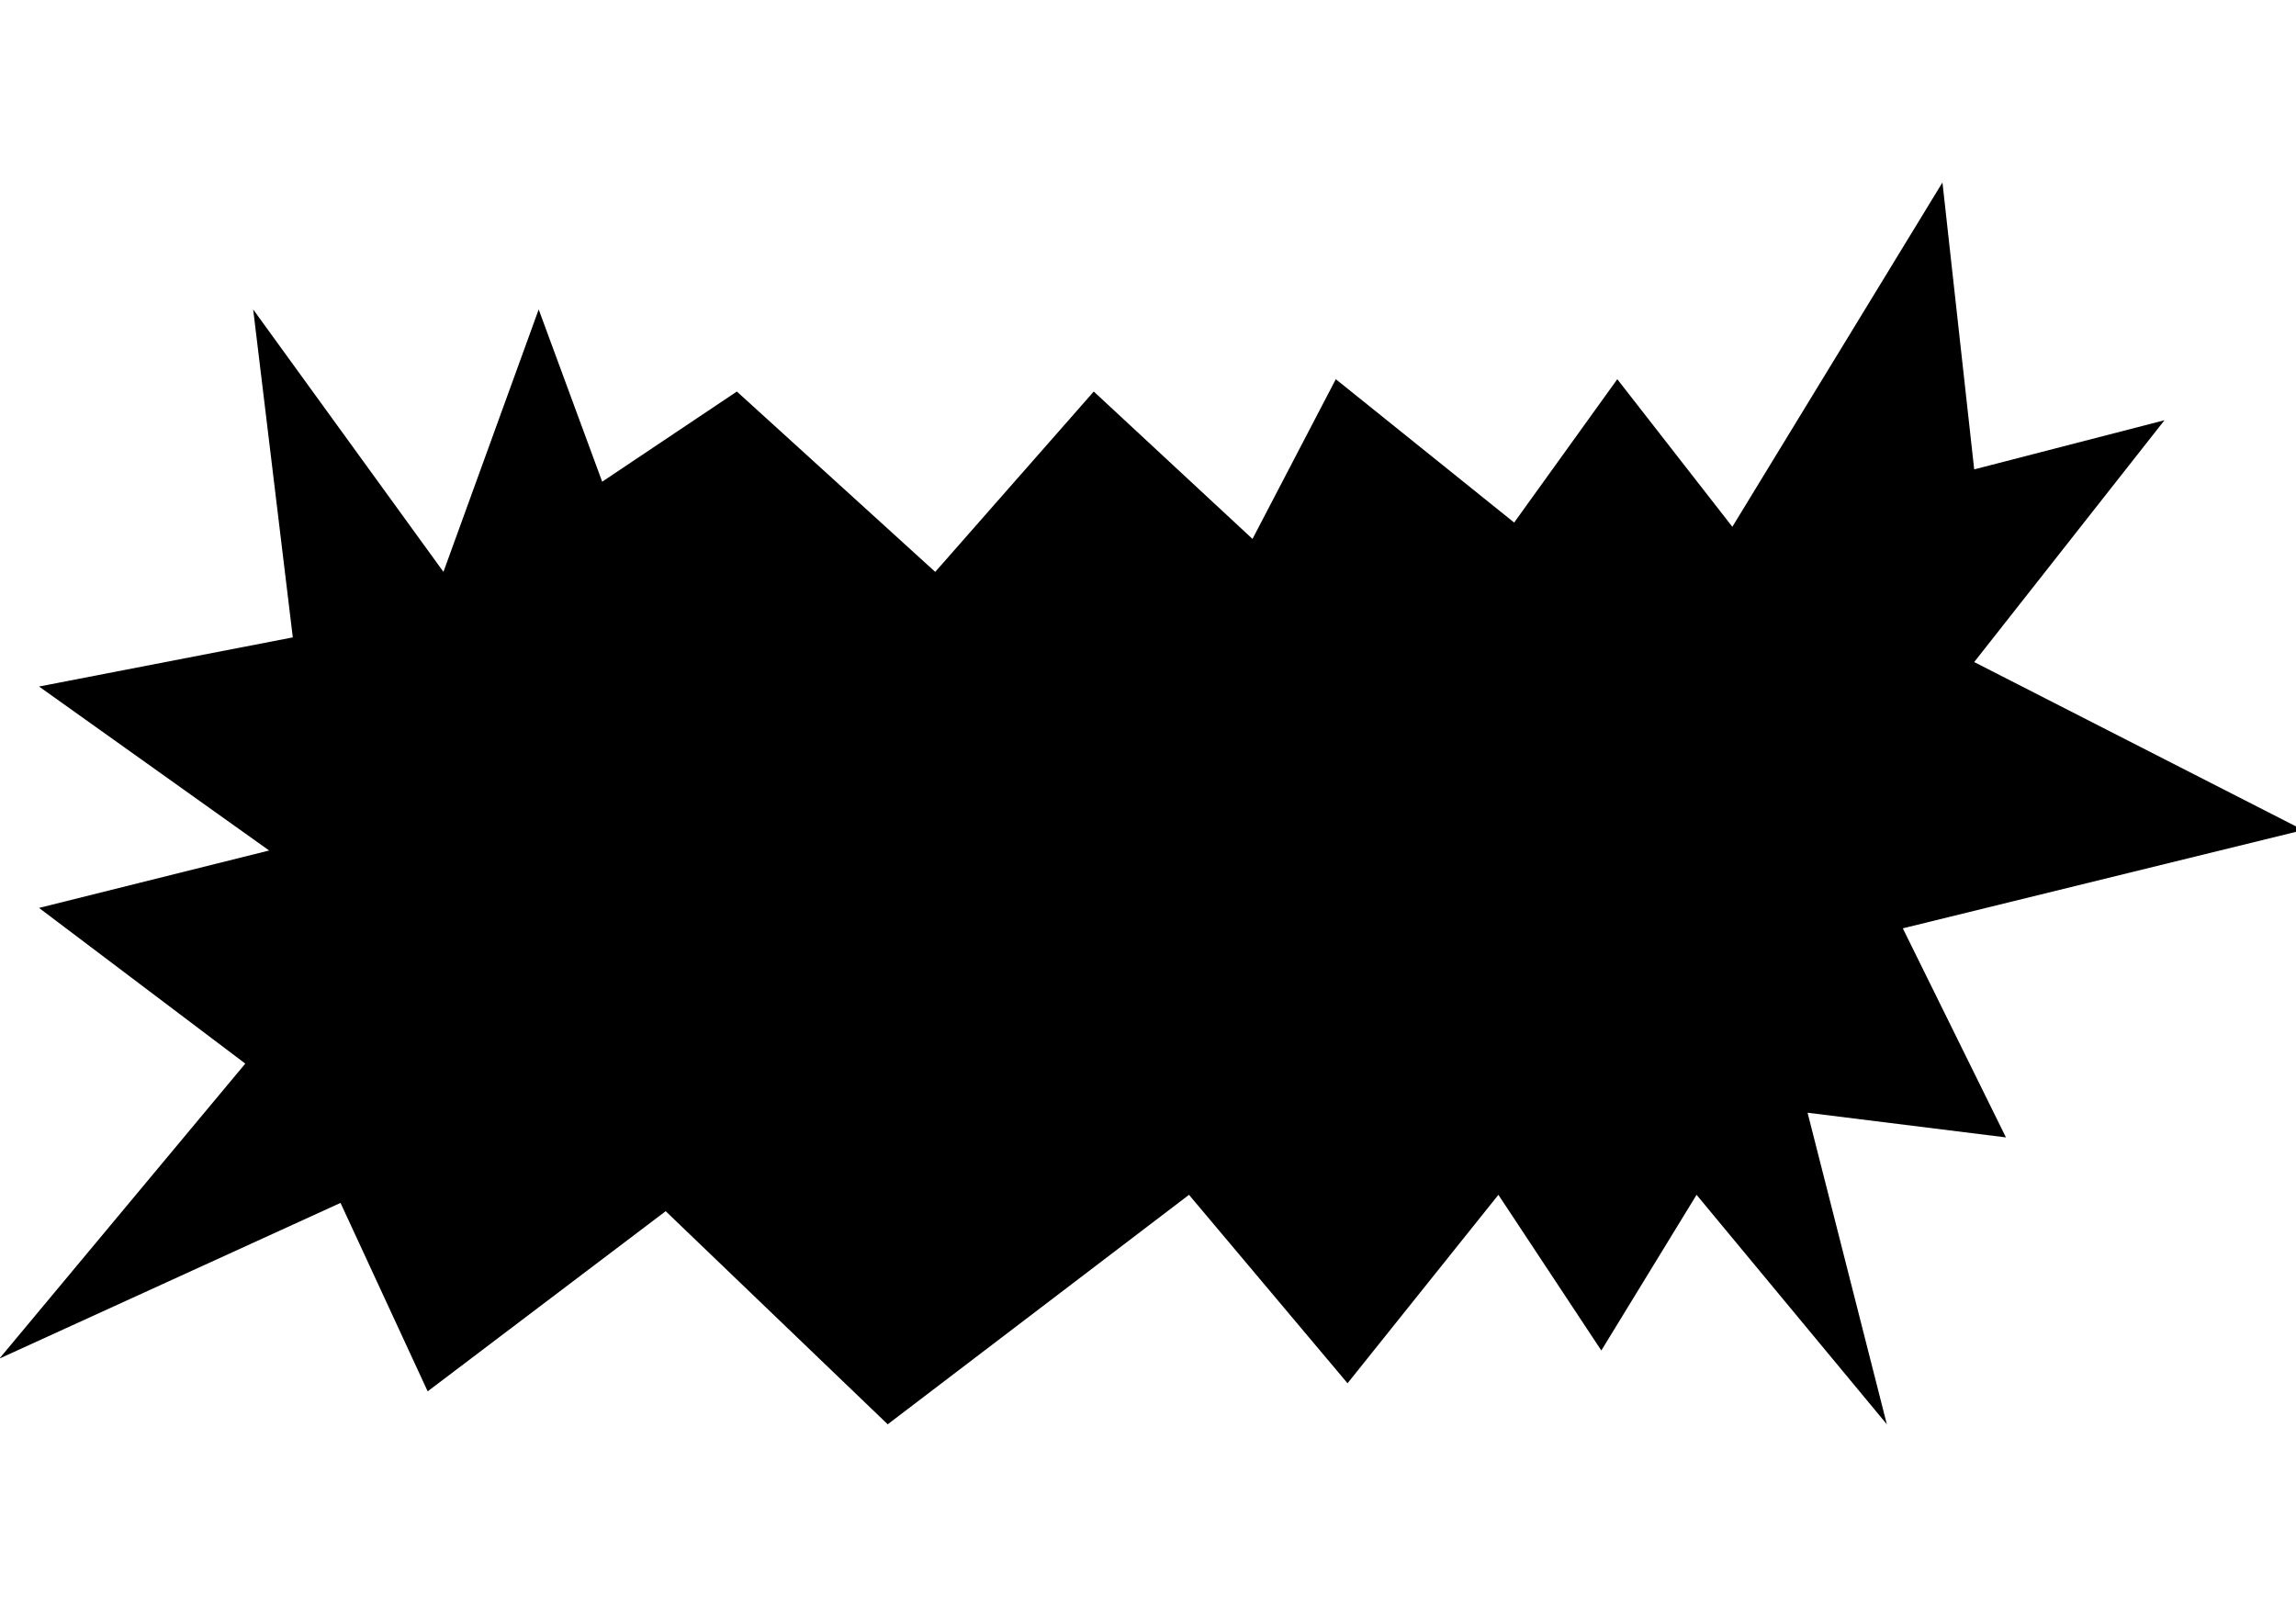 <?xml version="1.0" encoding="utf-8"?>
<svg id="master-artboard" viewBox="0 0 1400 980" xmlns="http://www.w3.org/2000/svg" width="1400px" height="980px" version="1.1" style="shape-rendering:geometricPrecision; text-rendering:geometricPrecision; image-rendering:optimizeQuality; fill-rule:evenodd; clip-rule:evenodd"><g transform="matrix(1.233, 0, 0, 1.233, 0, 111.275)"><path d="M 619.4 176.3 L 540.9 103.4 L 462.5 192.6 L 364.4 103.4 L 297.8 148 L 266.4 62.8 L 219.3 192.6 L 125.2 62.8 L 144.8 225 L 19.3 249.3 L 133.1 330.4 L 19.3 358.8 L 121.3 435.8 L -0.3 581.7 L 168.4 504.7 L 211.5 597.9 L 329.2 508.8 L 439 614.2 L 588 500.7 L 666.4 593.9 L 741 500.7 L 791.9 577.7 L 839 500.7 L 933.1 614.2 L 893.9 460.1 L 992 472.3 L 941 368.9 L 1139 320.3 L 976.3 237.2 L 1070.4 117.6 L 976.3 141.9 L 960.6 0 L 856.7 170.3 L 799.8 97.3 L 748.8 168.2 L 660.6 97.3 Z" class="st0" style="fill: rgb(0, 0, 0);"/><path id="path451-7-0" class="st1" d="  M222.3,318.3c-3.4,0.7-5.2,3.5-5.5,6.7l-5.3,50.6c-0.1,1.1-1,1.6-1,1.6c-5.4-14.9-11.1-28.3-19.4-42c-2-3.3-17.4-7.5-28.3-4.8  c-2.7,0.7-3.9,3.6-4.2,6.2c-4.3,39.4-7.4,77.7-8.3,118.3c0,1.9,0,3.8,1,5.2c4,5.8,15,4.9,22.2,3.3c2.9-0.6,6-2.4,6.1-5.8l3.3-71.5  c0.1-1.6,1.1-2.1,1.1-2.1c8.1,21.2,15.5,39.9,23.6,61.1c0.7,1.9,2,4.4,4.3,5.9c5.1,3.3,18.9,2.9,24.6-1.4c3.6-2.7-0.8-6.6-0.5-10.2  c0,0,2.8-38.7,3.9-55.1c1.5-21.6,3.7-44.7,4.8-60.7c0.2-3.5-2.9-6.2-9-6.5C231.4,316.8,225.4,317.7,222.3,318.3L222.3,318.3z   M813.9,231.7c-1.7,0.3-3.5,0.9-5.1,1.8C786.5,245.8,778,272,779.5,299c0.9,16.1,8.2,32.3,21,39c13,6.8,27.1,1.5,34.9-5.9  c21.4-20.4,23.4-55.5,15.2-84.5c-1.8-6.4-7.4-16.8-11.3-18.6c-8.2-3.8-13.5,11.5-16.6,11.7c-1,0.1-0.5-7.5-2.5-8.8  C819.3,231.2,816.7,231.1,813.9,231.7L813.9,231.7z M587.1,275.9c-2.2,0.4-4.5,1.2-6.1,2.1c-25.3,13.6-30.7,46.8-28.5,68.5  c1.8,17.7,8.8,30.7,22,36.6c12.4,5.6,25.7,0.4,33.5-7c21.5-20.4,22.9-55.7,14.8-84.7c-1.8-6.4-6.9-16.2-10.8-18.1  c-8.2-3.8-13.9,10.9-17.1,11.5c-1,0.2-0.6-7.4-2.6-8.7C591.3,275.4,589.3,275.4,587.1,275.9L587.1,275.9z M288.7,382  c-1.5,20.9,0.9,45.2,19.6,53.4c6.9,3.1,16,0.4,22-2.8c11.3-6,17.7-18.6,18.8-28.1c0.6-4.8,2-13.6-1.5-15.9c-4.6-3.1-12.7-1.6-18.5,3  c-5.4,4.3-2,14.4-9.3,14.8c-3.3,0.2-4.8-9.9-4.9-15.5c0-7.9,1-16.5,2.8-24.2c1.2-5.1,4-11.7,6.5-13c2.1-1.1,4,0.6,3.9,3.5  c0,3.1-0.5,6.7,1.9,7.6c3.9,1.4,14.5,0.4,18.8-5.2c5.1-6.7,1.7-18.4-0.8-23.8c-3.6-7.9-13.1-10.3-22-8.7c-0.6,0.1-1.2,0.2-1.8,0.4  C300.2,333.2,290.1,361,288.7,382L288.7,382z M872,221.1c-2.5,0.5-4.6,1.7-5,4.1c-5.7,31.2-6.8,62.9-9,95.5  c-0.4,5.8,8.5,7.8,20.3,5.6c3.3-0.6,5.1-2.9,5.6-6c0.5-3,3.3-51.3,3.3-51.3c7.5,14.9,11,31.5,19.1,46.3c0.8,1.4,6.7,2.6,13,2.5  c4.8-0.1,10.9-0.9,12.6-3.6c1.6-2.7-1.1-5.4-0.8-7.7c3.2-29,6.7-58,6.5-88.5c0-1.8-0.7-3.3-2.2-3.7c-6.3-1.7-20.2-4-21.1,0.1  c-2.7,12.9-3,26.8-3.5,40.7c0,1.2-0.8,2.1-1,1.5c-3.4-8.5-7.3-16.8-11.1-25.2c-3.9-8.7-14.1-10.7-22-10.7  C875.2,220.6,873.5,220.7,872,221.1L872,221.1z M655.1,263.4c-6.7,1.3-13.1,3.4-18.3,5.9c-3.7,1.7-5.4,3.7-7.2,7.2  c-1.3,2.6-1.6,13.1-1.7,19.6c0,1.7,0.4,2.4,1.2,2.7c2.8,0.7,4.9-1,6.7-2.4c1.2-1,2.2,0.2,2.1,1.3c-0.9,19.1-4.2,36.8-3.3,56.3  c0.2,5,13,14.1,16.9,15.4c10.4,3.6,31-6.4,43.6-22.7c12.6-16.3,18-45.1,6.8-65.4c-6.8-12.3-18.3-17.9-31.1-18.9  C665.7,261.9,660.3,262.4,655.1,263.4L655.1,263.4z M267.5,338.9c-4.6,0.8-8.4,2.4-9,4.8c-4.5,18.3-7.6,73.8-8.2,83.4  c-0.6,8.6-0.8,13.1,2.3,15.2c3.9,2.6,13.3,3.9,20.1,1.7c2.2-0.7,4.5-1.7,5.6-3.6c0.9-1.5,6.5-81.8,6.7-85.9  c0.3-3.8,0.5-7.6,0.4-11.5c-0.1-2.1-2.4-3.4-4.1-3.8C277.5,338.2,272.1,338.1,267.5,338.9L267.5,338.9z M509.7,291.8  c-2.8,0.5-4.5,1.4-4.7,2.5c-3.6,27.8-7.7,54.3-7.2,83.6c0,2.5,7.9,15.1,17.4,18.1c1.7,0.5,27.9-4.6,30-5.1c1.8-0.4,5.2-1.7,6.2-3.5  c1.6-2.7,2.1-7,2.5-11.2c0.4-5.1,1.1-13.1-1.6-13c-8.9,0.1-16.7,3.4-25.9,4.2c-0.6,0-1.4-0.1-1.4-1.2c0-24.6,4.3-47.3,4.9-71.5  c0-2-4.2-2.7-5.8-2.9C518.5,290.9,513.2,291.1,509.7,291.8L509.7,291.8z M719.9,251.6c-3.5,1.1-5,3.3-5.8,6.3  c-0.3,1.2-0.4,5.2-0.5,8.9c-0.1,3.6-0.1,6.4-0.1,7.9c-0.1,3.9,3,3.8,6.1,3.6c1.7-0.1,1.4,2.4,1.4,4.4c0,2.9-0.3,6-0.5,9.1  c-0.2,2.9-4,1.6-6.1,5.6c-2.3,4.3-2.1,13.4-1.8,18.3c0.3,5.7,5.6,4.1,5.6,7.7c0.2,6.9-0.1,14.7,0.4,19.1c0.3,2.9,8.5,13,15.2,11.7  l33.3-6.4c1.9-0.4,4.6-2.4,5-3.9c1.8-6.3,3.6-16-0.3-20.3c-1.1-1.3-8.9,1.2-24.8,3.7c-2.2,0.3-2.7-0.3-2.8-1.7  c-0.3-2.9,0-10.8,1.8-11.3c8.5-2.3,22.5-3.2,25.1-5.6c2.2-2,2.7-4.7,3.6-11.3c0.7-5,0.3-12.6-1.9-13.1c-1-0.2-4.5-0.3-10,0.7  c-4.8,0.8-12.4,2.9-14.6,2.4c-2.5-0.6-0.5-6.8-1.7-8.8c-1.6-2.7-4.9-2.5-6.9-4.6c10.5-2.6,19.4-4.4,30.4-5.8  c4.2-0.5,5.9-3.9,6.4-5.8c1.4-5,1.6-10.3,0.4-17.7c-0.6-4.2-5.9-3-9.6-2.4c-8.1,1.2-18.5,3-27.5,4.8  C730.7,248.9,722.9,250.7,719.9,251.6L719.9,251.6z M368.6,319.3c-2.5,0.5-4.8,1.2-6.8,2.2c-2.2,1.1-2.8,8.9-3.1,13.7l-5.9,85.2  c-0.2,3.2,5.4,4,8.9,4.4c5,0.5,15.5,0.8,16.2-2.3c1.3-6,2-16.5,2-25.4c0-1.6,0.4-2.3,1-2.6c0,0,14,18,17.6,22.4  c6.8,8.5,9,12.2,15.2,9c2.9-1.5,6.2-3.8,9.1-6.5c4.7-4.4,4.9-7.9,3.6-10c-8-12.6-18.4-22.4-27.5-34.5c10.1-7.3,17.1-16.5,21.8-26.9  c4.5-9.8,8.7-26.3,7.7-31.5c-0.3-1.7-4.2-3.6-10.2-4.3c-5.9-0.7-11.9-0.4-12.5,1.5c-4.8,14.6-6.3,31.3-21.5,40.7  c-0.7,0.4-1.2,0.1-1.1-1c0.3-3.3,0.6-9.1,1.4-13.7c1.6-10,1.8-18.4,0.1-19.1C380.2,318.6,374.1,318.2,368.6,319.3L368.6,319.3z   M437.8,306.2c-3.6,1.1-5.1,3.9-6,7c-0.7,2.3-1.6,11.4-1.5,16.6c0.1,3.9,3.4,3.5,6.5,3.4c0.8,0,2,2.5,1.8,4.3  c-0.4,2.8-0.7,6.2-1,9.4c-0.2,2.9-4.7,2.1-6.1,4.7c-2.4,4.3-2.3,14.7-2.1,19.6c0.2,4.2,5.4,3.1,5.4,6c0,6.9-0.5,13.3,0.1,20  c0.3,2.9,9,13.3,15.7,12l34.8-6.7c1.3-0.2,3.4-2.1,3.8-3.5c1.9-6.3,3.4-15.8-0.4-20.2c-1.3-1.5-17.1,2.4-23.9,3.4  c-2.2,0.3-3.8,0.5-3.8-0.9c0-4.7,0.3-11.4,2.2-11.9c8.5-2.1,24.9-4.1,25.9-5.4c2-2.4,3.4-7.2,3.6-11.4c0.2-4.2,0.6-12.5-1.6-13.4  c-1-0.4-4.5,0.1-10,1c-4.8,0.8-12.6,2.6-14.7,2.1c-2.5-0.6-0.5-6.9-1.7-8.9c-1.6-2.7-5.4-2.5-7.2-4.6c10.5-2.4,19.5-4,30.5-5.4  c1.7-0.2,5.4-1.2,6-3.1c1.4-5,3.2-12.2,2-19.5c-0.7-4.5-6.4-3.5-9.9-3.2c-10.2,1.1-24,3.5-34.5,5.5  C445.1,304.4,440.1,305.5,437.8,306.2L437.8,306.2z M821.9,254.8c3.8,8,5.8,19.8,5.1,30.1c-0.6,8.5-2.5,15.8-6.3,22.4  c-4,6.9-10.7,4.6-13.1-6.5c-1.5-7-0.5-13.8,0.6-20.6C810.2,268.6,818.1,259.1,821.9,254.8L821.9,254.8z M656.2,287.3  c6.1-1.4,13-0.3,17.8,3.5c7.4,5.9,8.7,15.7,7.4,24.4c-1.4,9.7-7.8,21.3-17.4,24.3c-0.5-14.8,2.1-34.3,1.4-43.6  c-0.5-5.7-7.1-7-11.8-7.8C654.5,287.8,655.4,287.5,656.2,287.3L656.2,287.3z M593.3,351.6c-1.4,2.7-4.1,5.2-7,3.7  c-4.1-2.1-6.5-25.1-5.8-30.2c1.4-9.8,6.5-18.1,13.9-25.6C601.4,314,600.9,337,593.3,351.6L593.3,351.6z M947,213.3l1.7-0.3  c0.8-0.2,1.8-0.2,2,0.9c0.2,1.2-0.7,1.5-1.7,1.7l-1.5,0.3L947,213.3z M945.6,212.4l1.6,8.1l1.2-0.2l-0.7-3.4l1.4-0.3l2.8,3l1.4-0.3  l-3-3.1c1.2-0.4,2-1.3,1.7-2.6c-0.3-1.6-1.4-2.2-3.4-1.8L945.6,212.4z M948,210.2c3.1-0.6,6.1,1.4,6.8,4.7c0.6,3.3-1.4,6.4-4.5,7  c-3.3,0.6-6.2-1.4-6.8-4.8C942.8,213.8,944.7,210.8,948,210.2z M947.7,208.9c-3.9,0.8-6.5,4.4-5.7,8.4c0.8,4,4.6,6.4,8.5,5.7  c3.8-0.7,6.5-4.4,5.7-8.4C955.4,210.5,951.5,208.2,947.7,208.9z" style="fill: rgb(0, 0, 0);"/></g></svg>